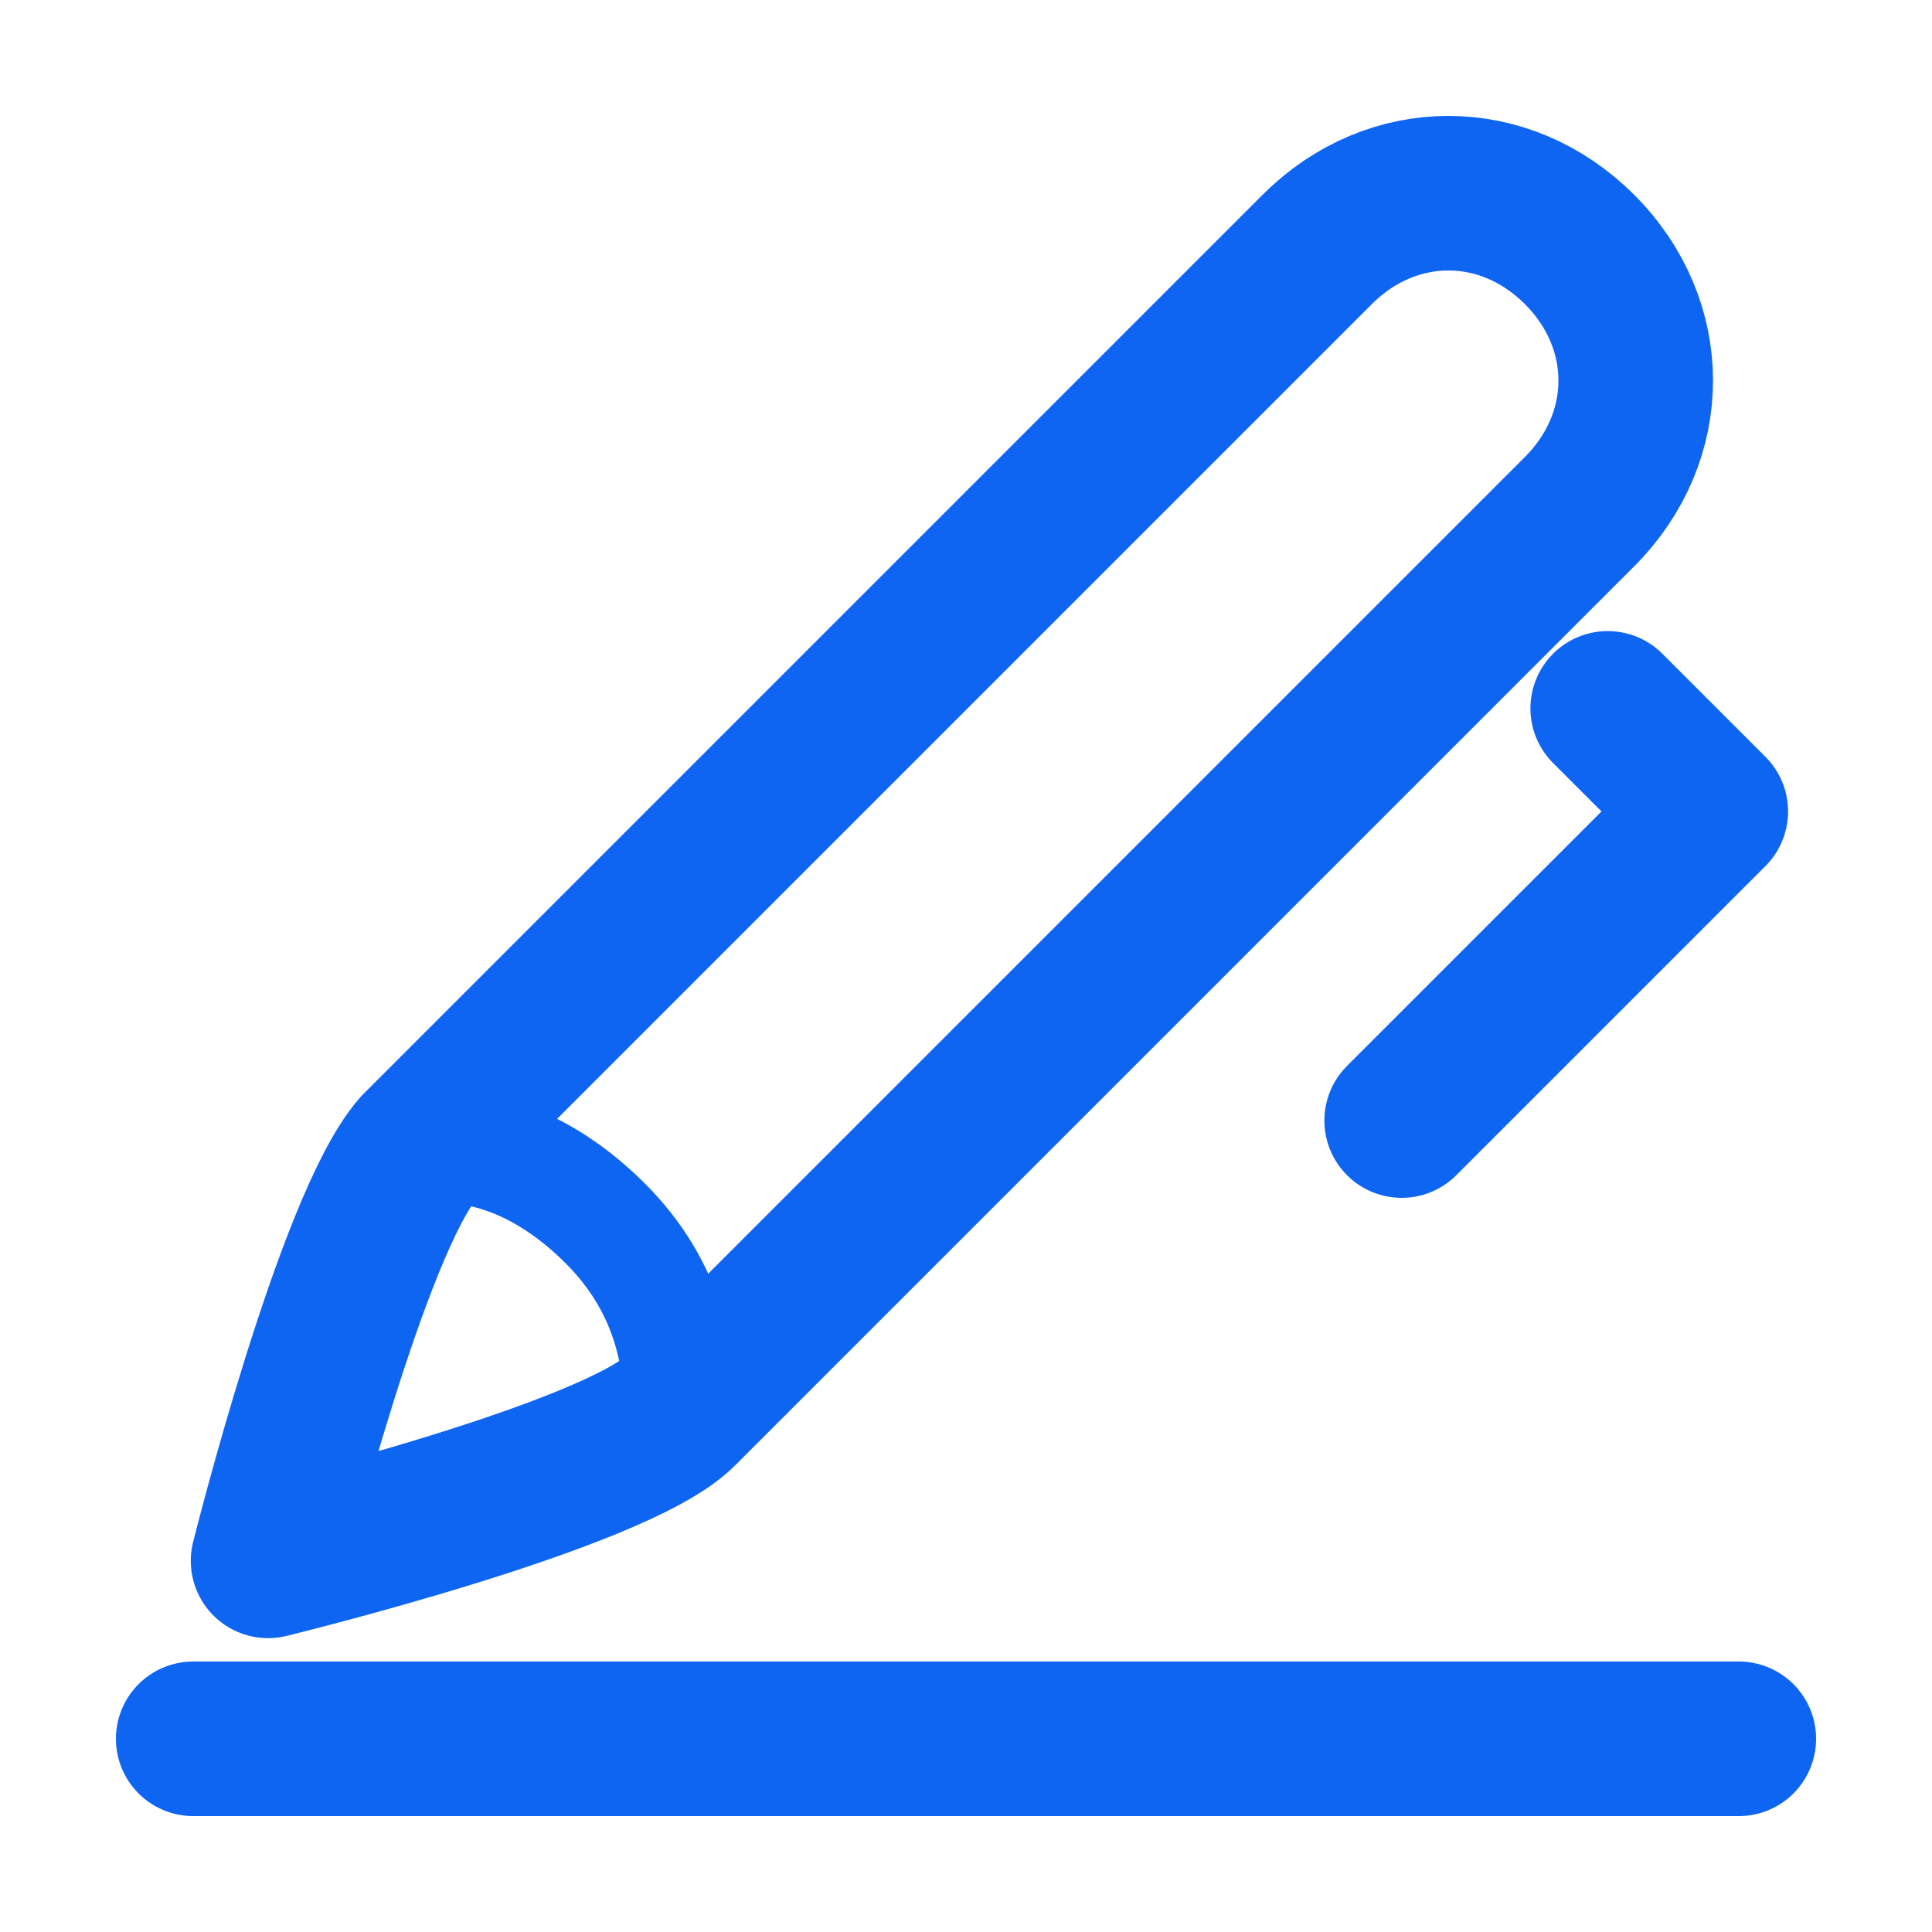 <svg width="20" height="20" viewBox="0 0 20 20" fill="none" xmlns="http://www.w3.org/2000/svg">
<path d="M2 18H18" stroke="#0D65F2" stroke-width="1.6" stroke-linecap="round" stroke-linejoin="round"/>
<path d="M2.775 16.158C2.775 16.158 3.648 12.667 4.327 11.891L13.636 2.582C14.412 1.806 15.575 1.806 16.351 2.582C17.127 3.358 17.127 4.521 16.351 5.297L7.042 14.606C6.363 15.285 2.775 16.158 2.775 16.158Z" stroke="#0D65F2" stroke-width="1.6" stroke-linecap="round" stroke-linejoin="round"/>
<path d="M14.51 11.6L17.71 8.4L16.643 7.333" stroke="#0D65F2" stroke-width="1.6" stroke-linecap="round" stroke-linejoin="round"/>
<path d="M4.328 11.891C5.007 11.794 5.686 12.085 6.268 12.667C6.849 13.248 7.043 13.927 7.043 14.606" stroke="#0D65F2" stroke-width="1.164" stroke-linecap="round" stroke-linejoin="round"/>
</svg>
